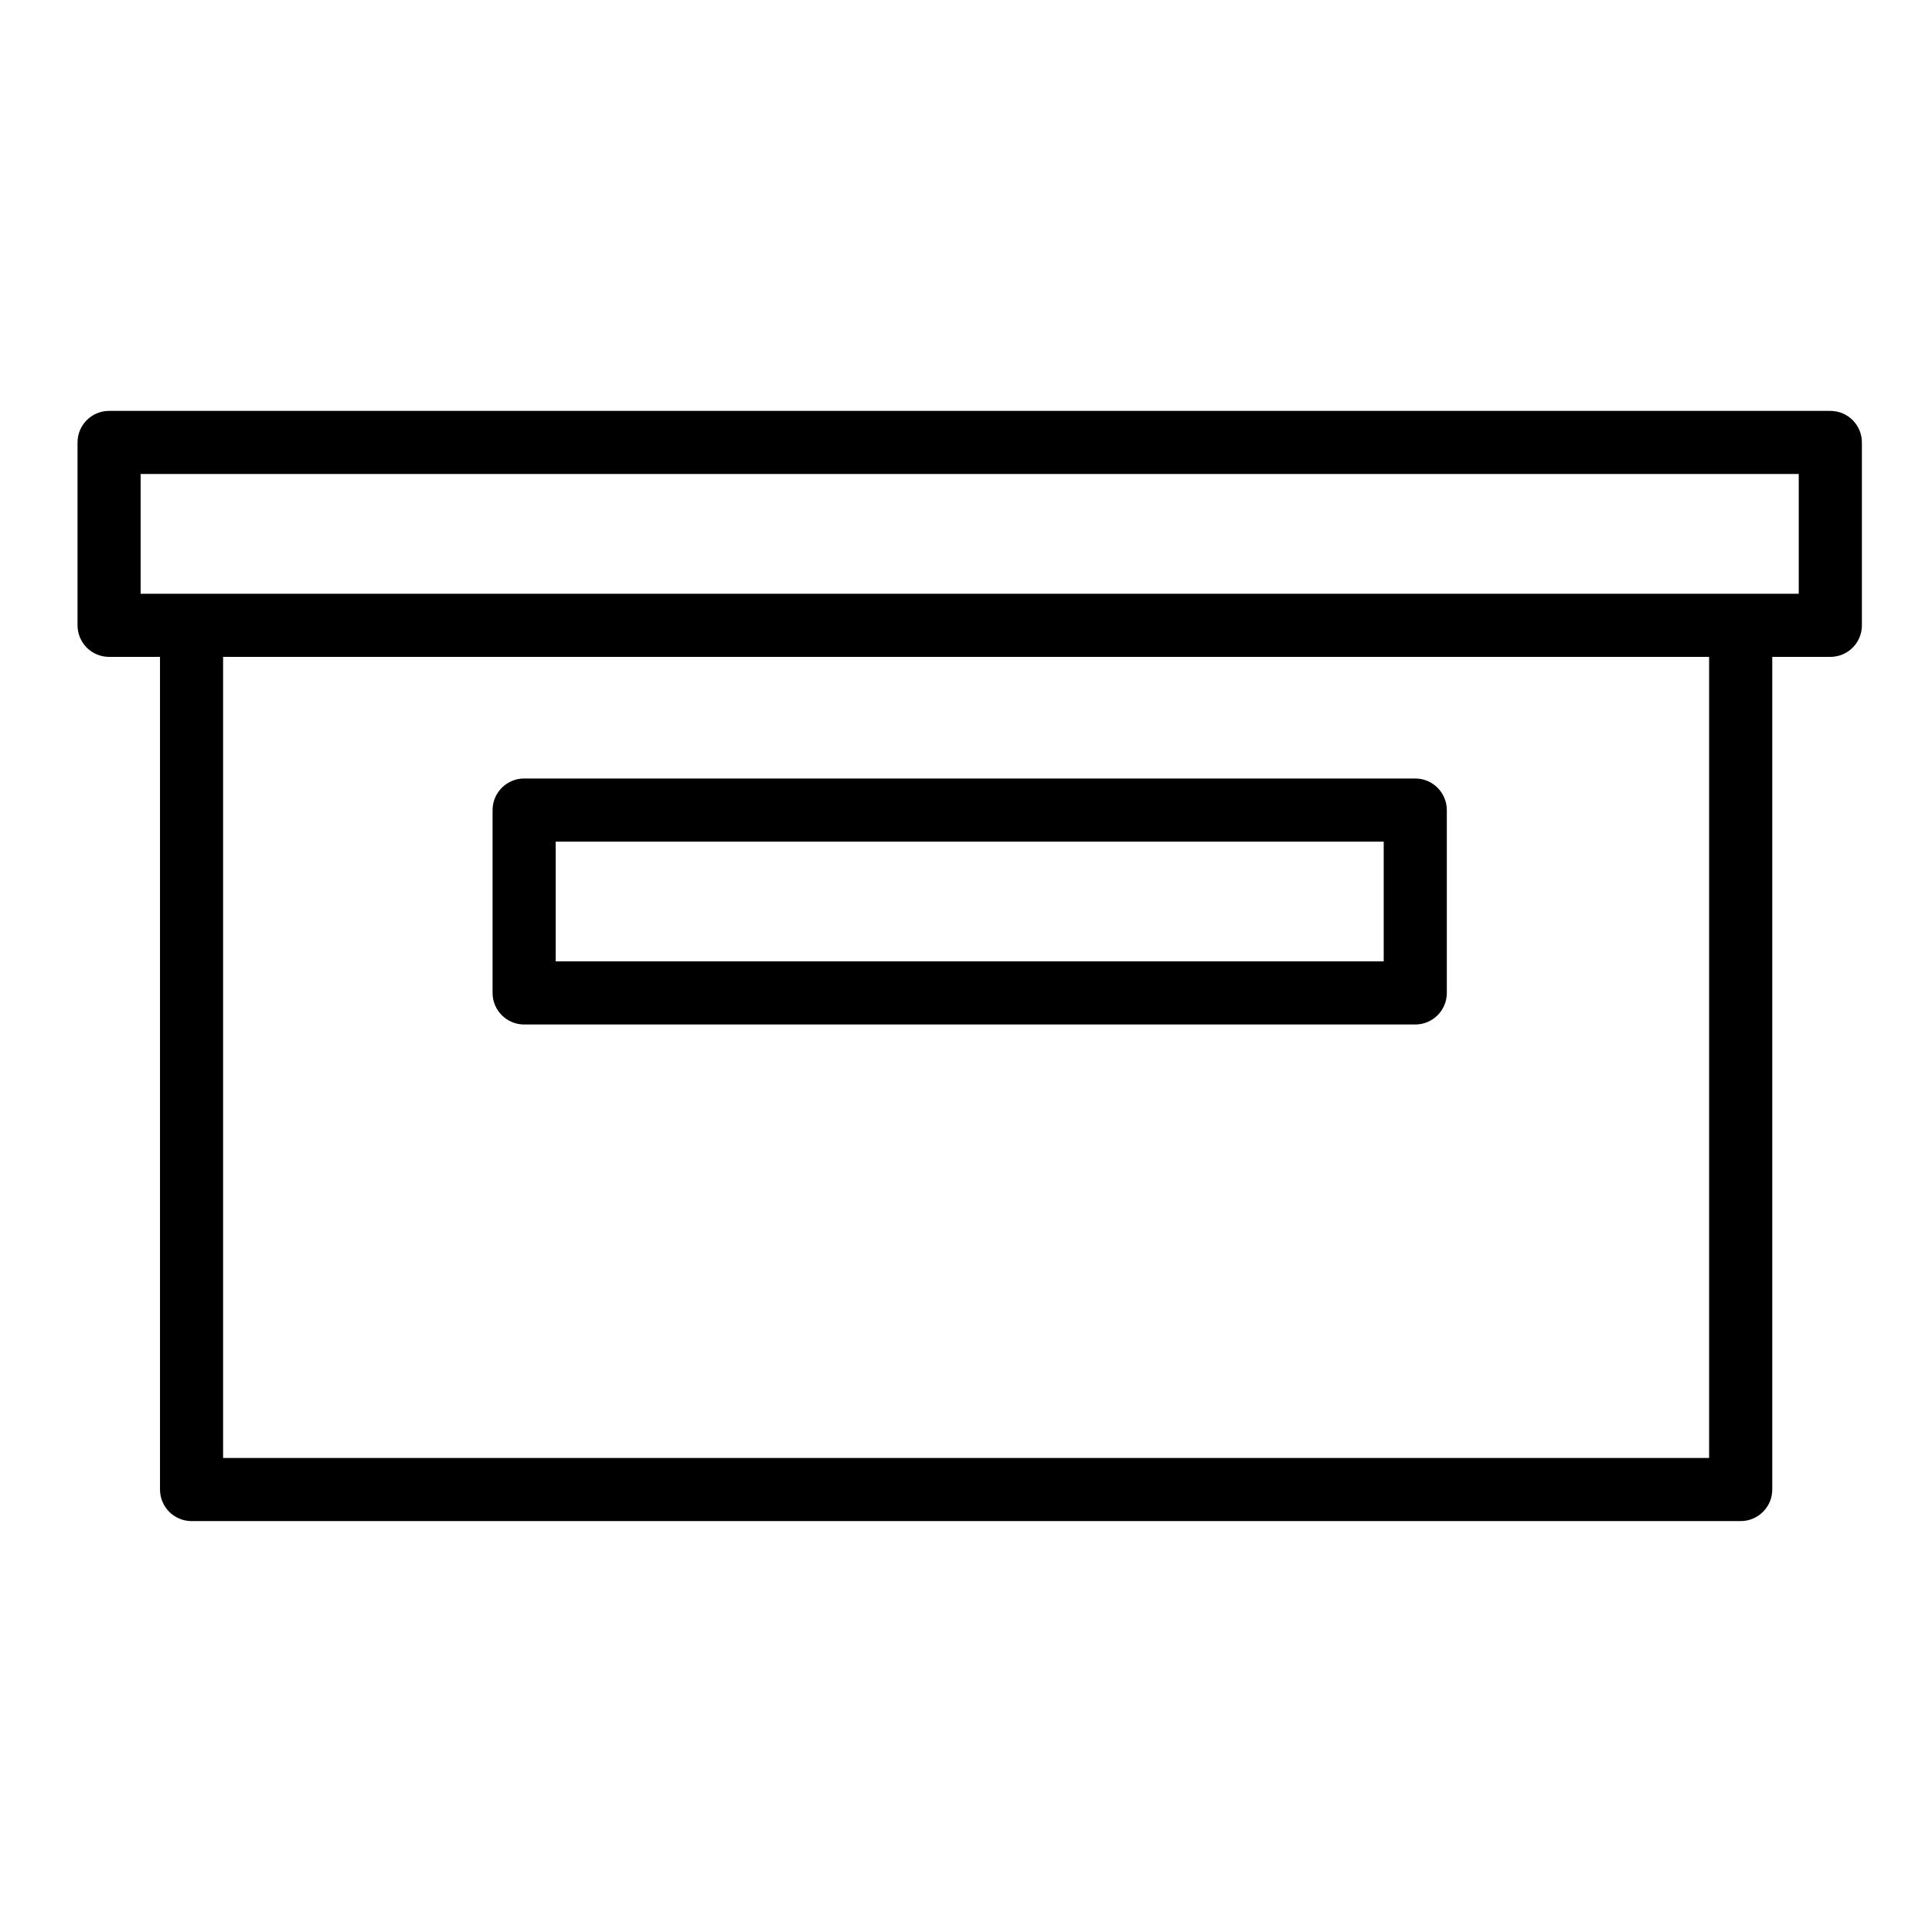<?xml version="1.0" encoding="UTF-8"?>
<!-- Uploaded to: SVG Repo, www.svgrepo.com, Generator: SVG Repo Mixer Tools -->
<svg fill="#000000" width="800px" height="800px" version="1.1" viewBox="144 144 512 512" xmlns="http://www.w3.org/2000/svg">
 <g>
  <path d="m629.05 252.89h-456.14c-4.621 0-8.363 3.746-8.363 8.363v48.461c-0.004 2.219 0.879 4.348 2.445 5.918 1.57 1.57 3.699 2.449 5.918 2.449h13.492v220.66c0.004 4.617 3.746 8.359 8.363 8.363h410.54c4.617-0.004 8.359-3.746 8.363-8.363v-220.66h15.391c2.219 0 4.348-0.879 5.918-2.449 1.566-1.57 2.449-3.699 2.445-5.918v-48.461c0-4.617-3.742-8.363-8.363-8.363zm-32.117 277.49h-393.81v-212.3h393.81zm23.754-229.03h-439.42v-31.734h439.42z"/>
  <path d="m282.9 415.5h236.16c4.621 0 8.363-3.746 8.363-8.363v-48.461c-0.004-4.617-3.746-8.359-8.363-8.367h-236.16c-4.617 0.008-8.359 3.75-8.363 8.367v48.461c0 4.617 3.742 8.363 8.363 8.363zm8.363-48.461h219.43v31.734h-219.43z"/>
 </g>
</svg>